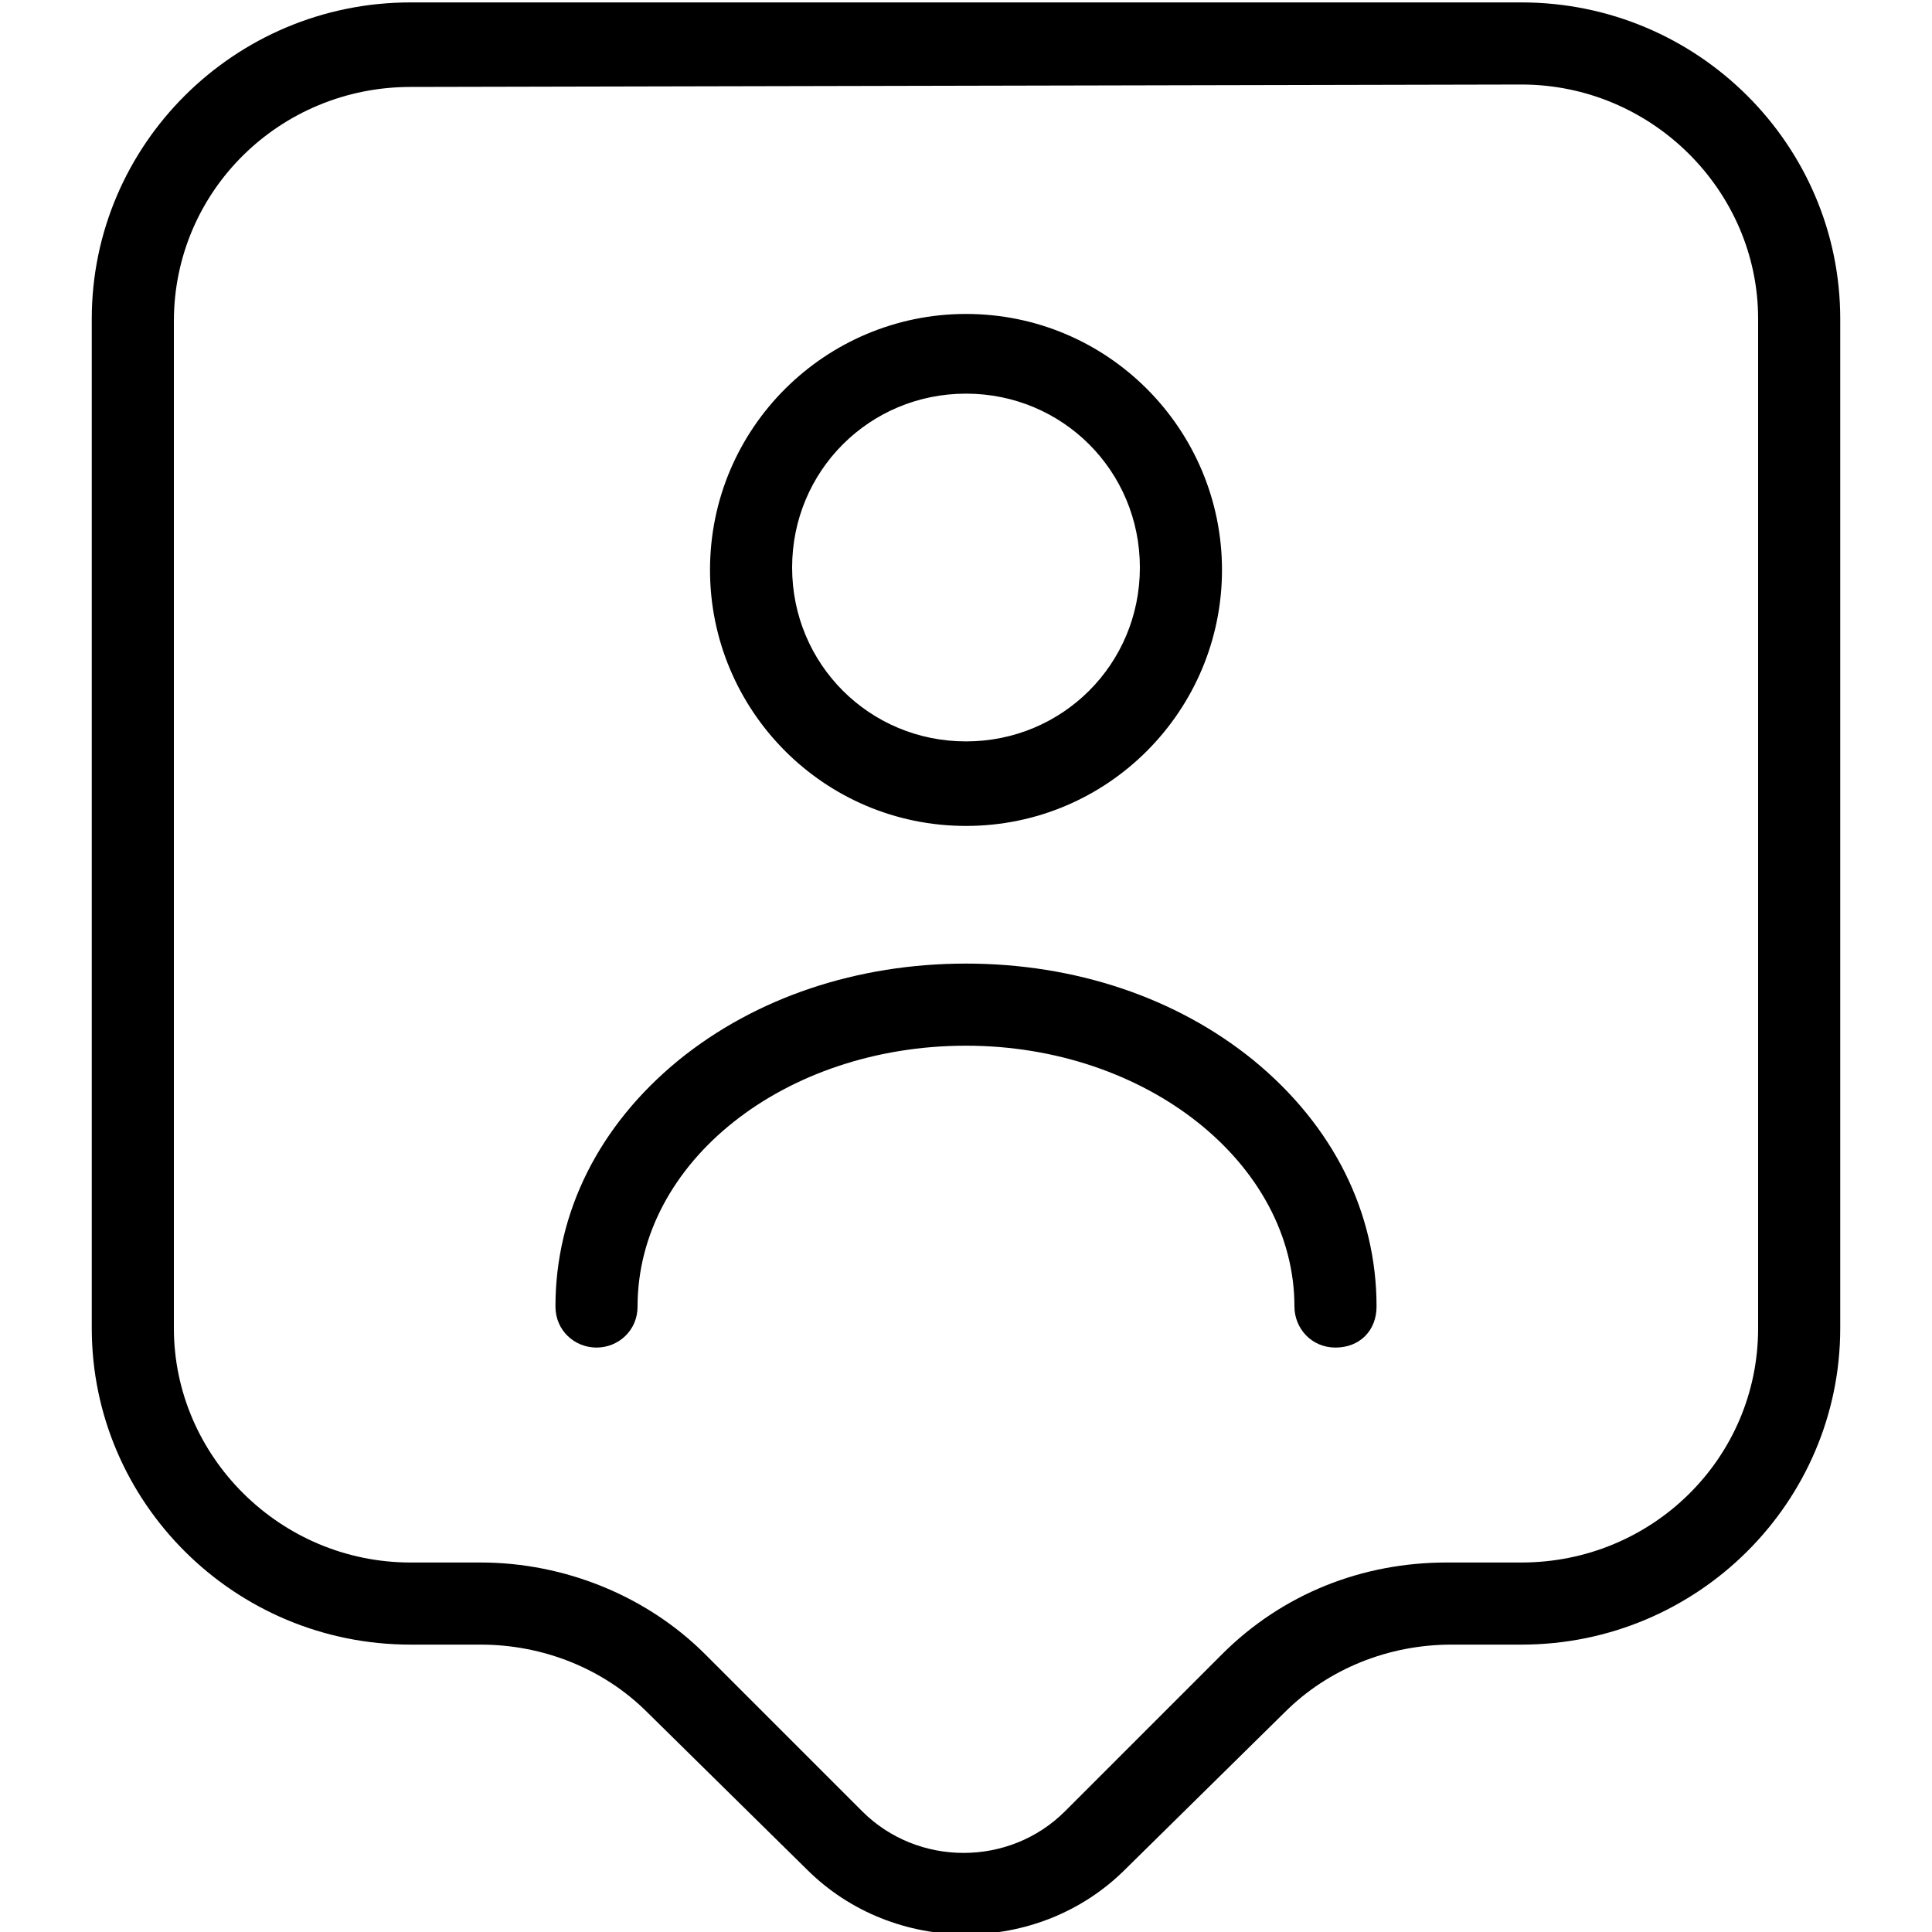 <svg xmlns="http://www.w3.org/2000/svg" xmlns:xlink="http://www.w3.org/1999/xlink" id="&#x56FE;&#x5C42;_1" x="0px" y="0px" width="80px" height="80px" viewBox="0 0 80 80" style="enable-background:new 0 0 80 80;" xml:space="preserve"> <path d="M40,80.1c-2.4,0-4.8-0.9-6.6-2.7l-6.6-6.5c-1.8-1.8-4.3-2.8-6.9-2.8H17C9.7,68.1,3.8,62.2,3.8,55V13.2C3.8,6,9.7,0.1,17,0.1 h46c7.3,0,13.2,5.9,13.2,13.1V55c0,7.2-5.9,13.1-13.2,13.1h-2.9c-2.6,0-5.1,1-6.9,2.8l-6.6,6.5C44.8,79.2,42.4,80.1,40,80.1z M17,3.6c-5.4,0-9.8,4.3-9.8,9.7V55c0,5.3,4.4,9.7,9.8,9.7h2.9c3.5,0,6.9,1.4,9.3,3.8l6.5,6.5c2.3,2.3,6.1,2.3,8.4,0l6.5-6.5 c2.5-2.5,5.8-3.8,9.3-3.8H63c5.4,0,9.8-4.3,9.8-9.7V13.2c0-5.3-4.4-9.7-9.8-9.7L17,3.6L17,3.6z"></path> <path d="M40,34.2c-5.9,0-10.6-4.8-10.6-10.6C29.4,17.7,34.2,13,40,13c5.9,0,10.6,4.8,10.6,10.6S45.9,34.2,40,34.2z M40,16.3 c-4,0-7.2,3.2-7.2,7.2s3.2,7.2,7.2,7.2s7.2-3.2,7.2-7.2S44,16.3,40,16.3z"></path> <path d="M55.3,55.8c-1,0-1.7-0.8-1.7-1.7c0-5.9-6.1-10.8-13.6-10.8s-13.6,4.8-13.6,10.8c0,1-0.8,1.7-1.7,1.7S23,55.1,23,54.1 c0-3.9,1.8-7.5,5.1-10.2c3.2-2.6,7.4-4,11.9-4s8.7,1.4,11.9,4c3.3,2.7,5.1,6.3,5.1,10.2C57,55.1,56.3,55.8,55.3,55.8z"></path> </svg>